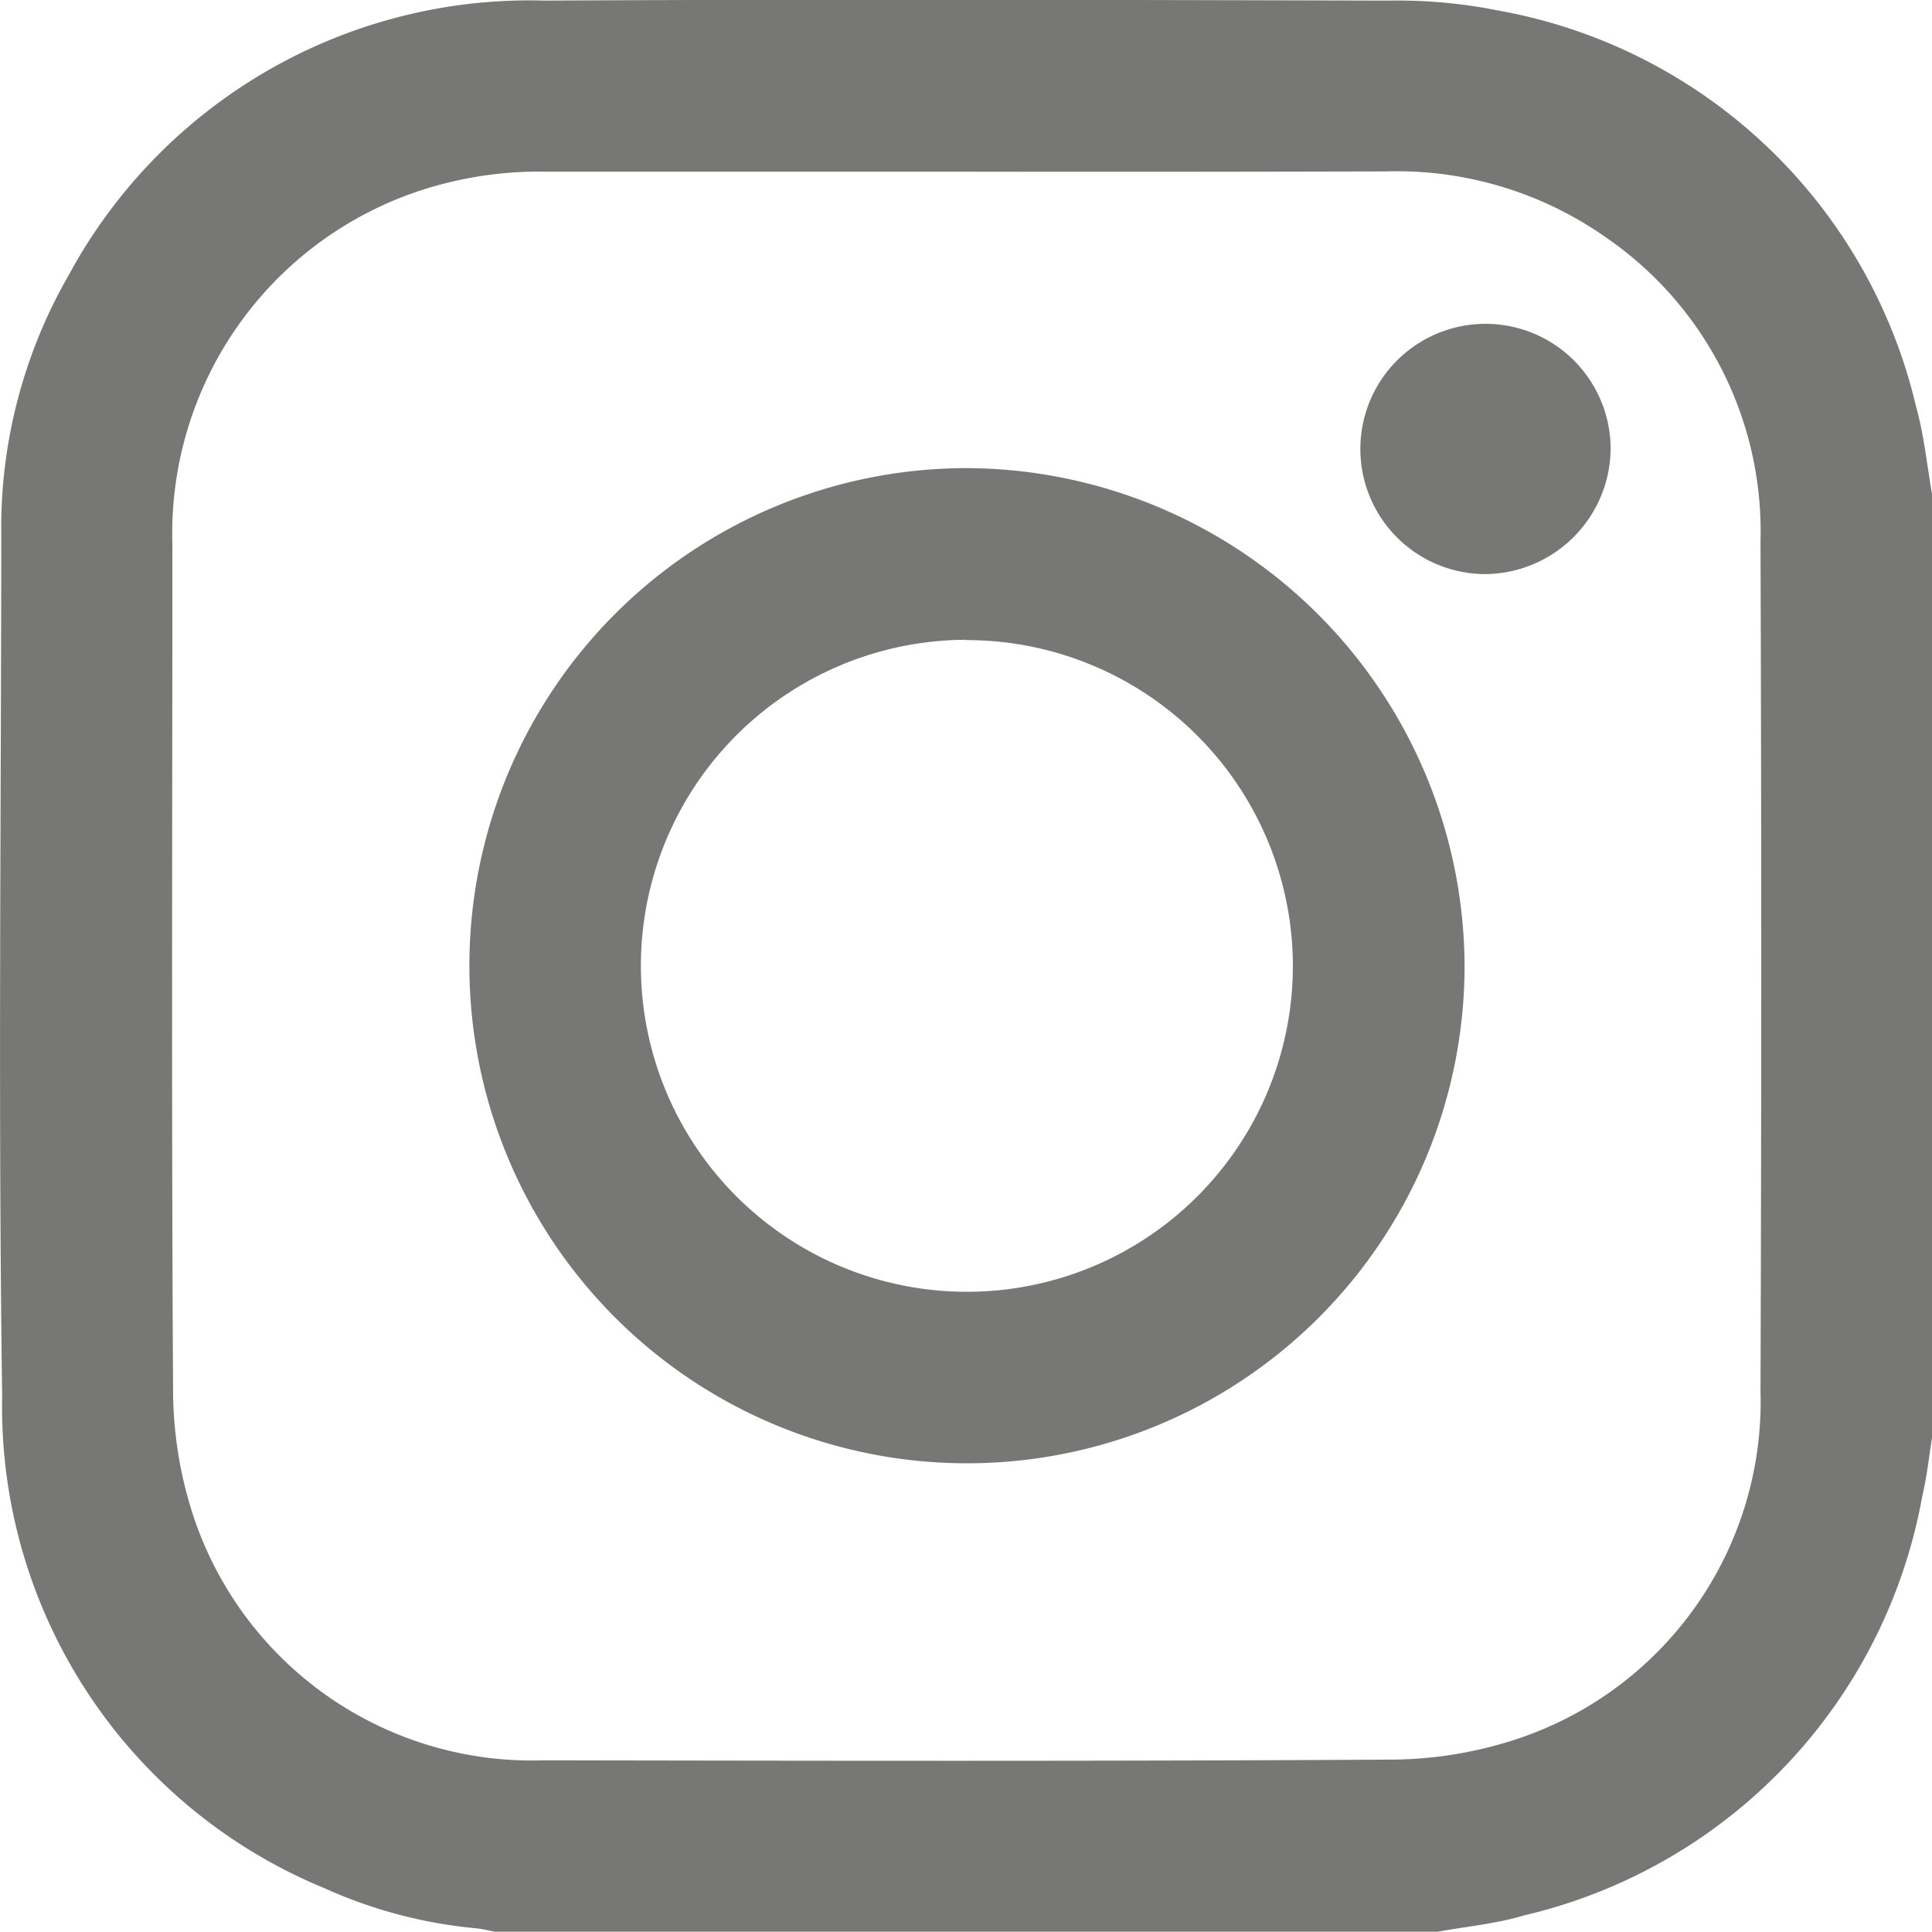 <?xml version="1.0" encoding="UTF-8" standalone="no"?>
<svg
   xmlns:dc="http://purl.org/dc/elements/1.1/"
   xmlns:cc="http://creativecommons.org/ns#"
   xmlns:rdf="http://www.w3.org/1999/02/22-rdf-syntax-ns#"
   xmlns:svg="http://www.w3.org/2000/svg"
   xmlns="http://www.w3.org/2000/svg"
   xmlns:sodipodi="http://sodipodi.sourceforge.net/DTD/sodipodi-0.dtd"
   xmlns:inkscape="http://www.inkscape.org/namespaces/inkscape"
   width="19.67"
   height="19.667"
   viewBox="0 0 19.67 19.667"
   version="1.1"
   id="svg12"
   sodipodi:docname="ico_ig.svg"
   inkscape:version="1.0.1 (3bc2e813f5, 2020-09-07)">
  <defs
     id="defs16" />
  <sodipodi:namedview
     pagecolor="#ffffff"
     bordercolor="#666666"
     borderopacity="1"
     objecttolerance="10"
     gridtolerance="10"
     guidetolerance="10"
     inkscape:pageopacity="0"
     inkscape:pageshadow="2"
     inkscape:window-width="1920"
     inkscape:window-height="1137"
     id="namedview14"
     showgrid="false"
     inkscape:zoom="17.355996"
     inkscape:cx="0.71971817"
     inkscape:cy="19.696164"
     inkscape:window-x="1072"
     inkscape:window-y="224"
     inkscape:window-maximized="1"
     inkscape:current-layer="svg12" />
  <g
     transform="translate(-380.178 -489.083)"
     id="g10"
     style="fill:#777776;fill-opacity:1">
    <g
       transform="translate(380.178 489.083)"
       id="g8"
       style="fill:#777776;fill-opacity:1">
      <path
         d="M244.818,372.754h-9.6c-.062-.011-.124-.027-.186-.034a4.833,4.833,0,0,1-1.551-.409A5.3,5.3,0,0,1,230.2,367.3c-.041-2.918-.011-5.837-.009-8.756a5.161,5.161,0,0,1,.69-2.662,5.334,5.334,0,0,1,4.84-2.789c2.867-.015,5.734-.007,8.6,0a5.227,5.227,0,0,1,1.106.1,5.336,5.336,0,0,1,4.261,4.043c.08.287.109.589.161.884v9.6c-.032.2-.053.4-.1.6a5.358,5.358,0,0,1-4.05,4.267C245.413,372.673,245.112,372.7,244.818,372.754Zm-4.785-17.919q-2.14,0-4.28,0a3.89,3.89,0,0,0-1.32.2,3.675,3.675,0,0,0-2.5,3.587c0,2.867-.01,5.733.007,8.6a4.139,4.139,0,0,0,.2,1.279,3.631,3.631,0,0,0,3.573,2.508c2.866.005,5.732.01,8.6-.007a4.147,4.147,0,0,0,1.279-.2,3.62,3.62,0,0,0,2.51-3.552q.015-4.329,0-8.658a3.629,3.629,0,0,0-1.571-3.086,3.7,3.7,0,0,0-2.238-.674Q242.163,354.838,240.033,354.835Z"
         transform="translate(-230.178 -353.087)"
         id="path2"
         style="fill:#777776;fill-opacity:1" />
      <path
         d="M273.1,390.9a5.066,5.066,0,1,1-5.069-5.069A5.088,5.088,0,0,1,273.1,390.9Zm-5.075-3.321a3.319,3.319,0,1,0,3.327,3.31A3.322,3.322,0,0,0,268.021,387.582Z"
         transform="translate(-258.189 -381.065)"
         id="path4"
         style="fill:#777776;fill-opacity:1" />
      <path
         d="M326.5,378.271A1.274,1.274,0,1,1,327.77,377,1.287,1.287,0,0,1,326.5,378.271Z"
         transform="translate(-311.372 -372.426)"
         id="path6"
         style="fill:#777776;fill-opacity:1" />
    </g>
  </g>
</svg>
